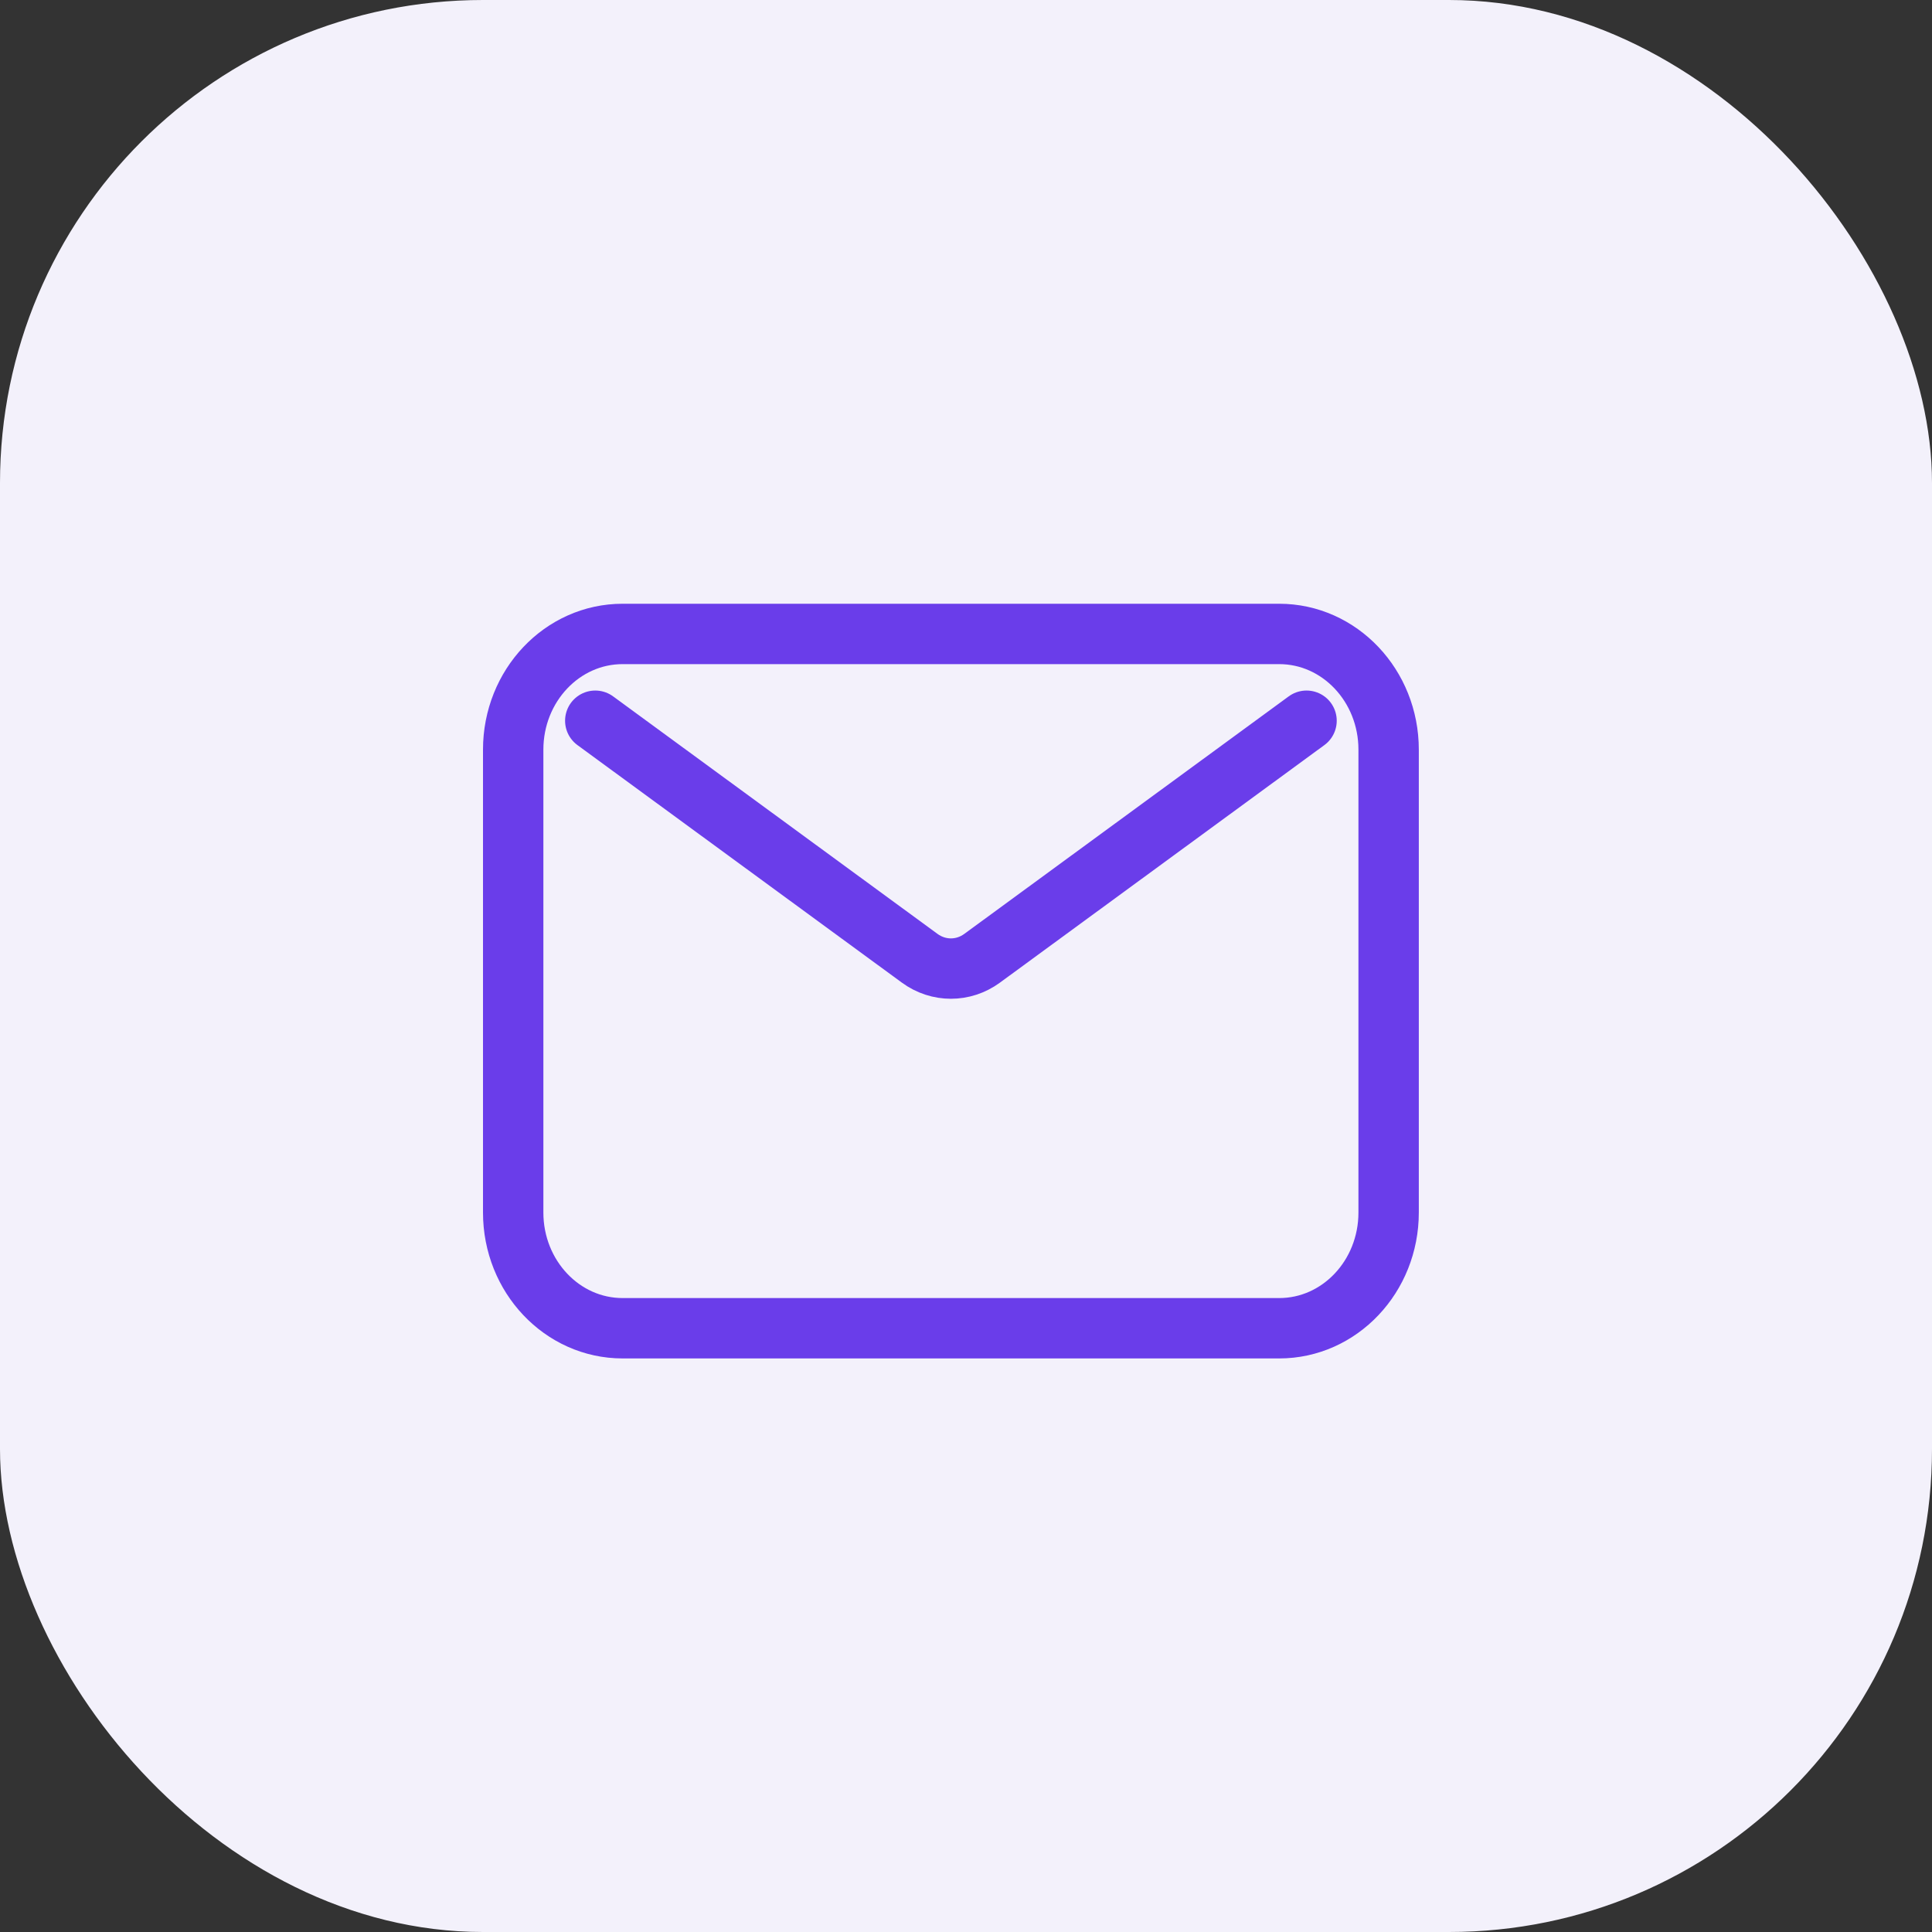 <svg width="64" height="64" viewBox="0 0 64 64" fill="none" xmlns="http://www.w3.org/2000/svg">
<rect x="0" y="0" width="64" height="64" fill="#333333" stroke="none"/>
<rect width="64" height="64" rx="16" fill="#F3F1FB"/>
<path d="M19.719 23.875L30.468 31.745C31.089 32.199 31.911 32.199 32.532 31.745L43.281 23.875M20.625 44H42.375C44.377 44 46 42.284 46 40.167V24.833C46 22.716 44.377 21 42.375 21H20.625C18.623 21 17 22.716 17 24.833V40.167C17 42.284 18.623 44 20.625 44Z" stroke="#6A3DEA" stroke-width="2" stroke-linecap="round" stroke-linejoin="round"/>
</svg>
